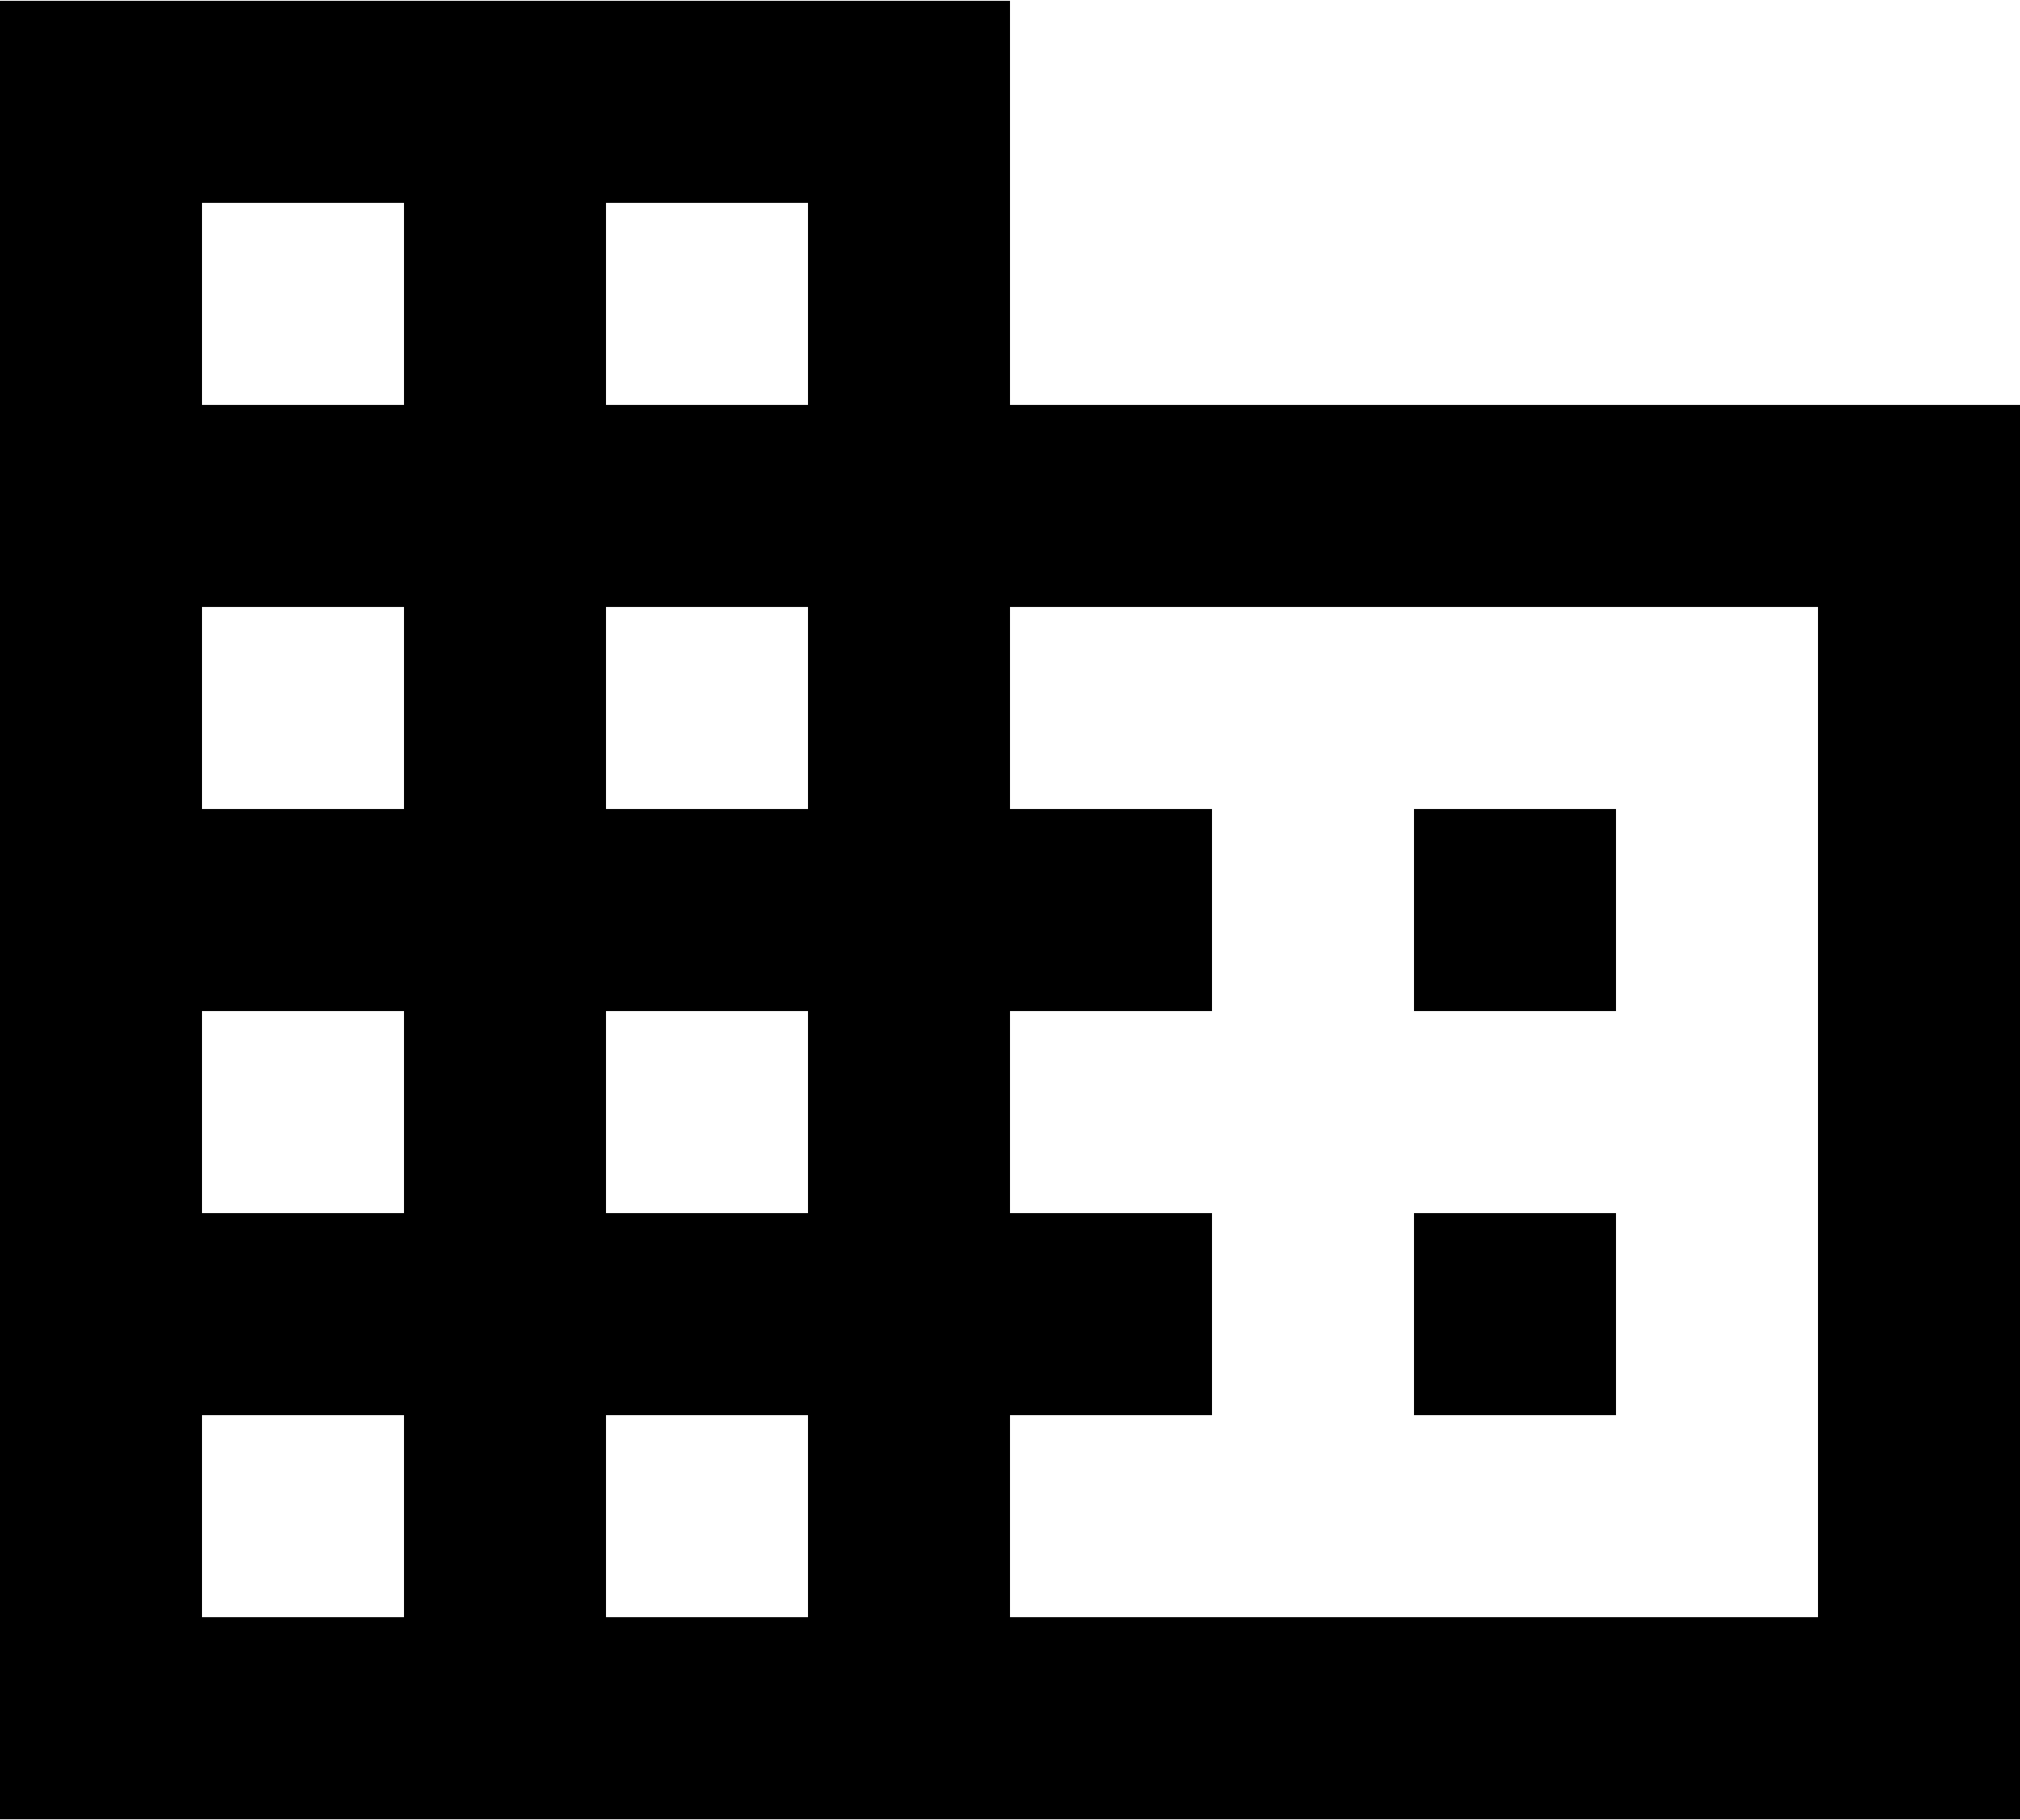 <svg xmlns="http://www.w3.org/2000/svg" width="24" height="21.62" viewBox="0 0 24 21.62">
  <defs>
    <style>
      .cls-1 {
        fill-rule: evenodd;
      }
    </style>
  </defs>
  <path id="icon_company.svg" class="cls-1" d="M962,5955v-4.8H950v21.6h24V5955H962Zm-7.2,14.4h-2.4V5967h2.4v2.4Zm0-4.8h-2.4v-2.4h2.4v2.4Zm0-4.8h-2.4v-2.4h2.4v2.4Zm0-4.8h-2.4v-2.4h2.4v2.4Zm4.8,14.4h-2.4V5967h2.4v2.4Zm0-4.8h-2.4v-2.4h2.4v2.4Zm0-4.8h-2.4v-2.4h2.4v2.4Zm0-4.8h-2.4v-2.4h2.4v2.4Zm12,14.4H962V5967h2.4v-2.4H962v-2.4h2.4v-2.4H962v-2.4h9.6v12Zm-2.4-9.6h-2.4v2.4h2.4v-2.4Zm0,4.8h-2.4v2.4h2.4v-2.4Z" transform="translate(-950 -5950.19)"/>
</svg>
